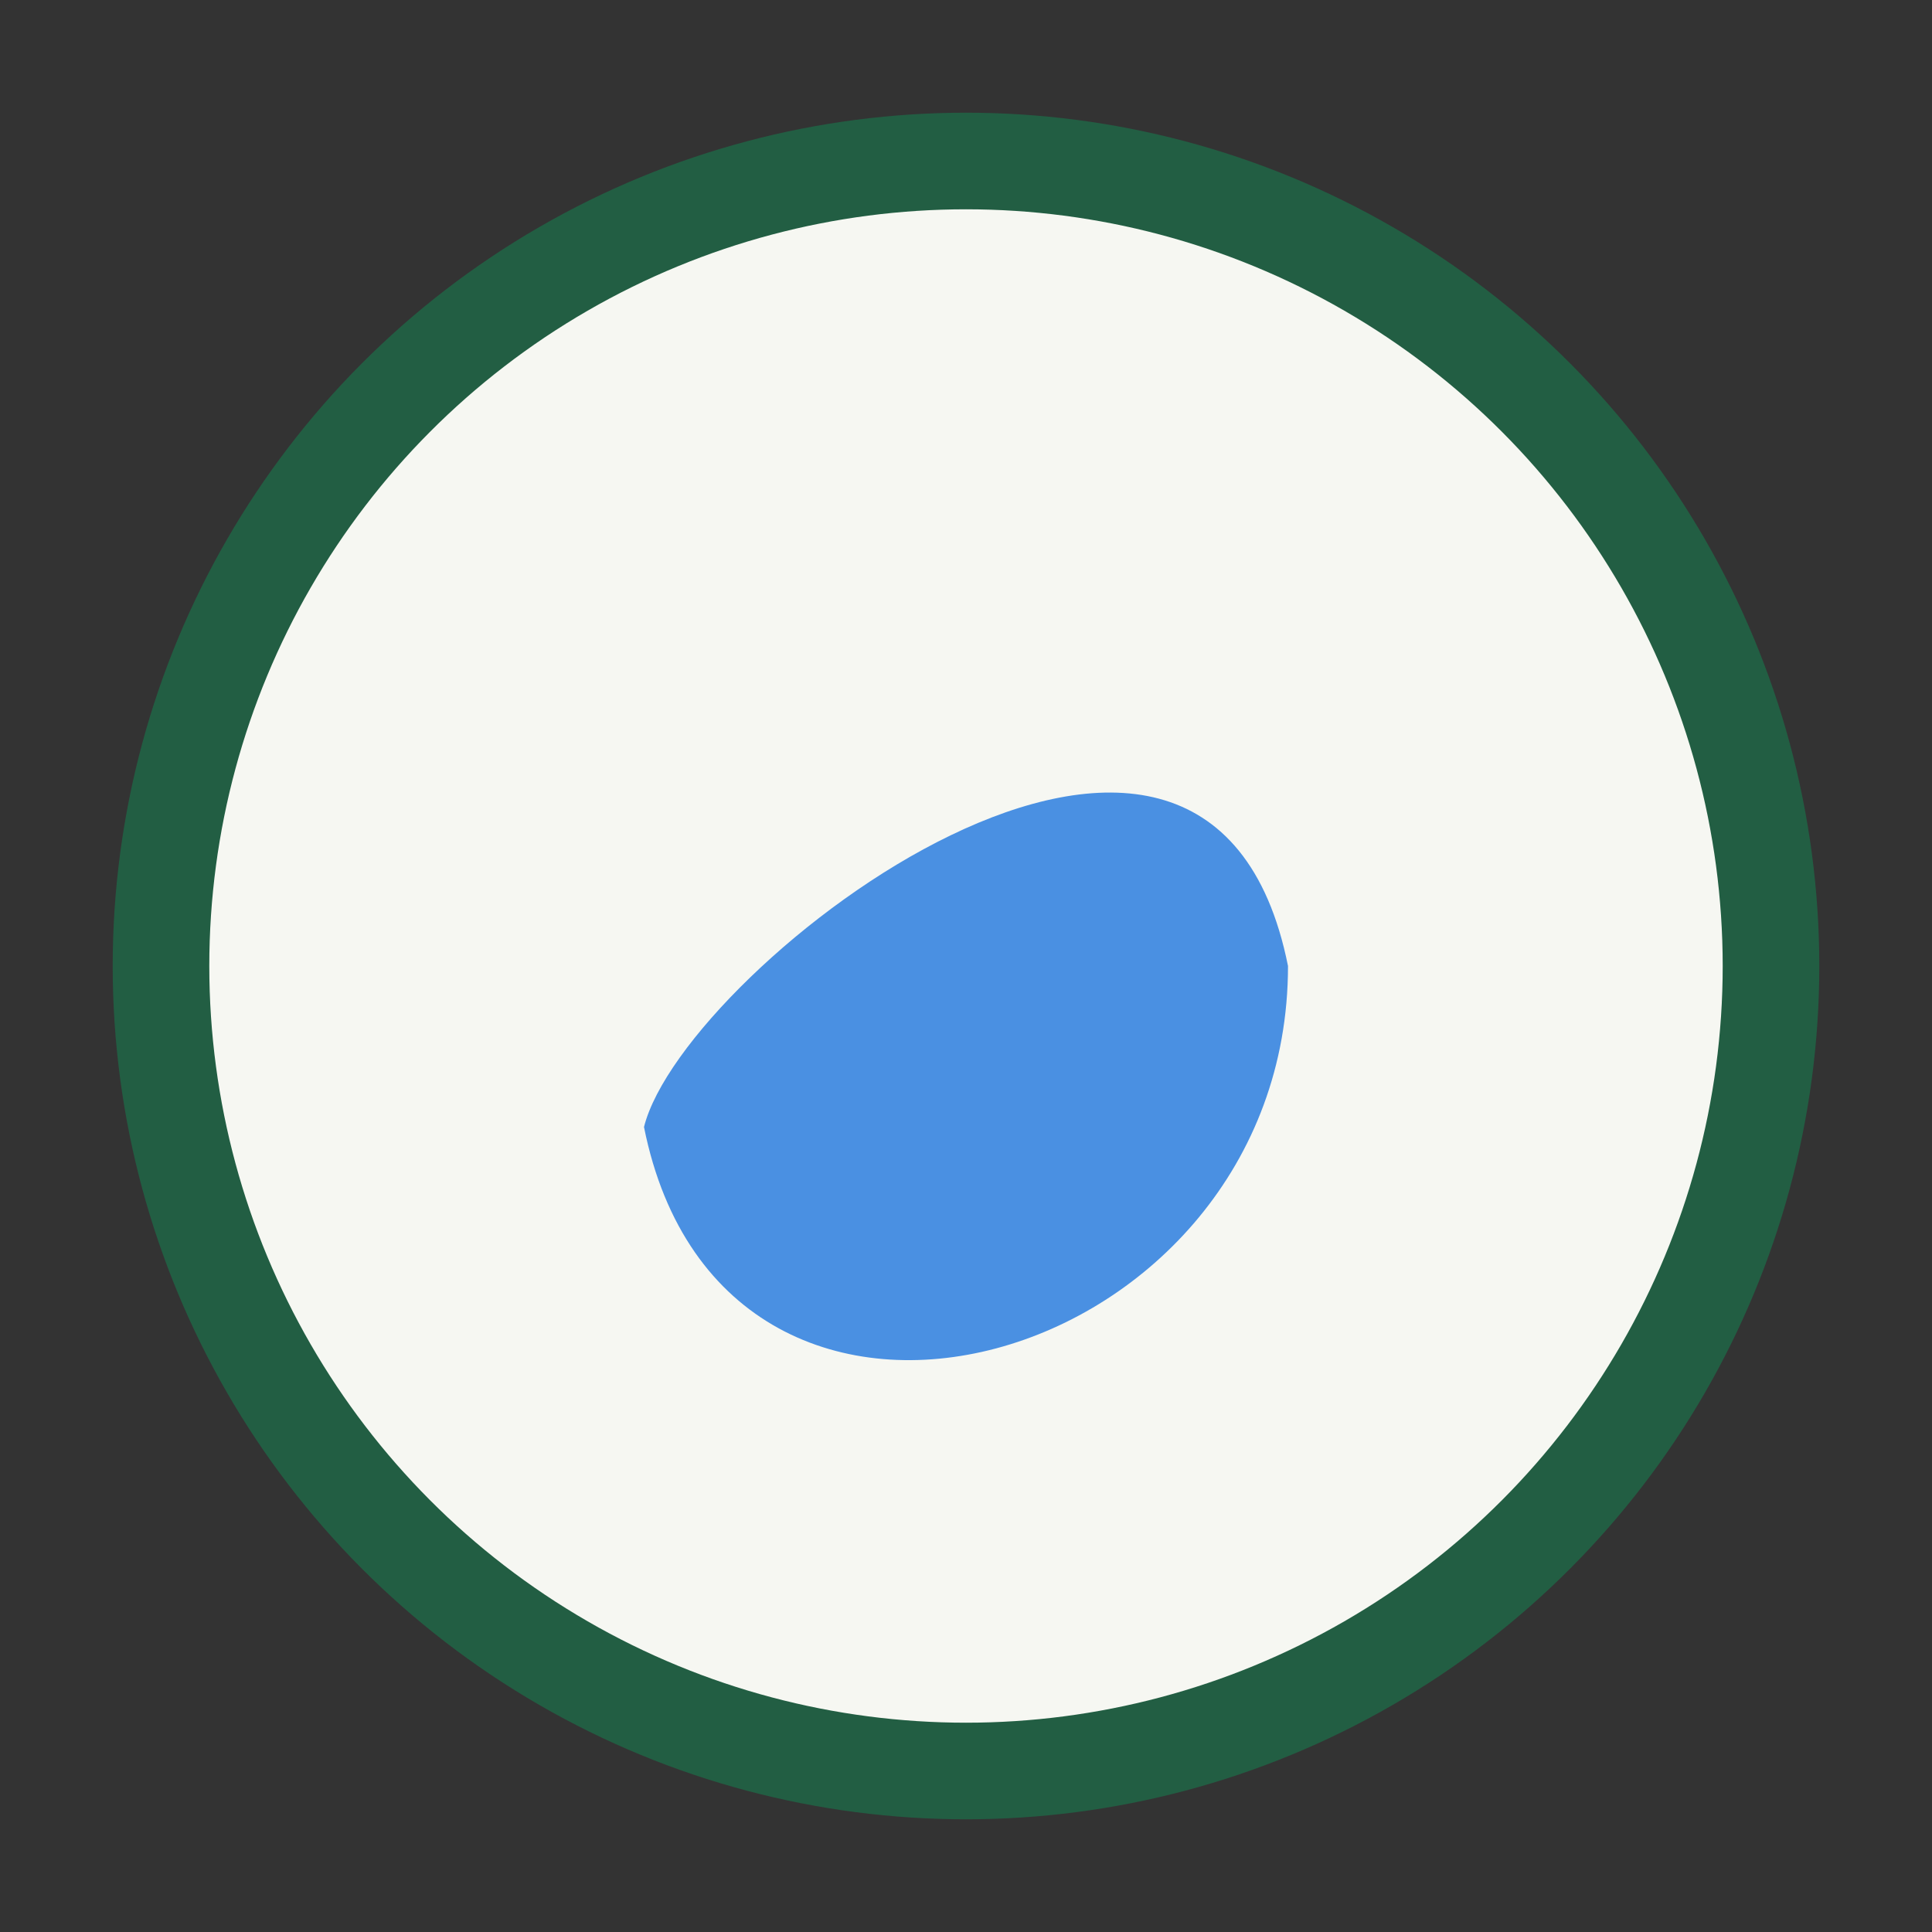 <?xml version="1.0" encoding="UTF-8"?>
<svg xmlns="http://www.w3.org/2000/svg" width="24" height="24" viewBox="0 0 24 24"><rect x="0" y="0" width="24" height="24" fill="#333333" stroke="none"/><circle cx="12" cy="12" r="10" fill="#F6F7F2" stroke="#225E43" stroke-width="1.2"/><path d="M8 14c.5-2 7-7 8-2 0 5-7 7-8 2z" fill="#4A90E2"/></svg>